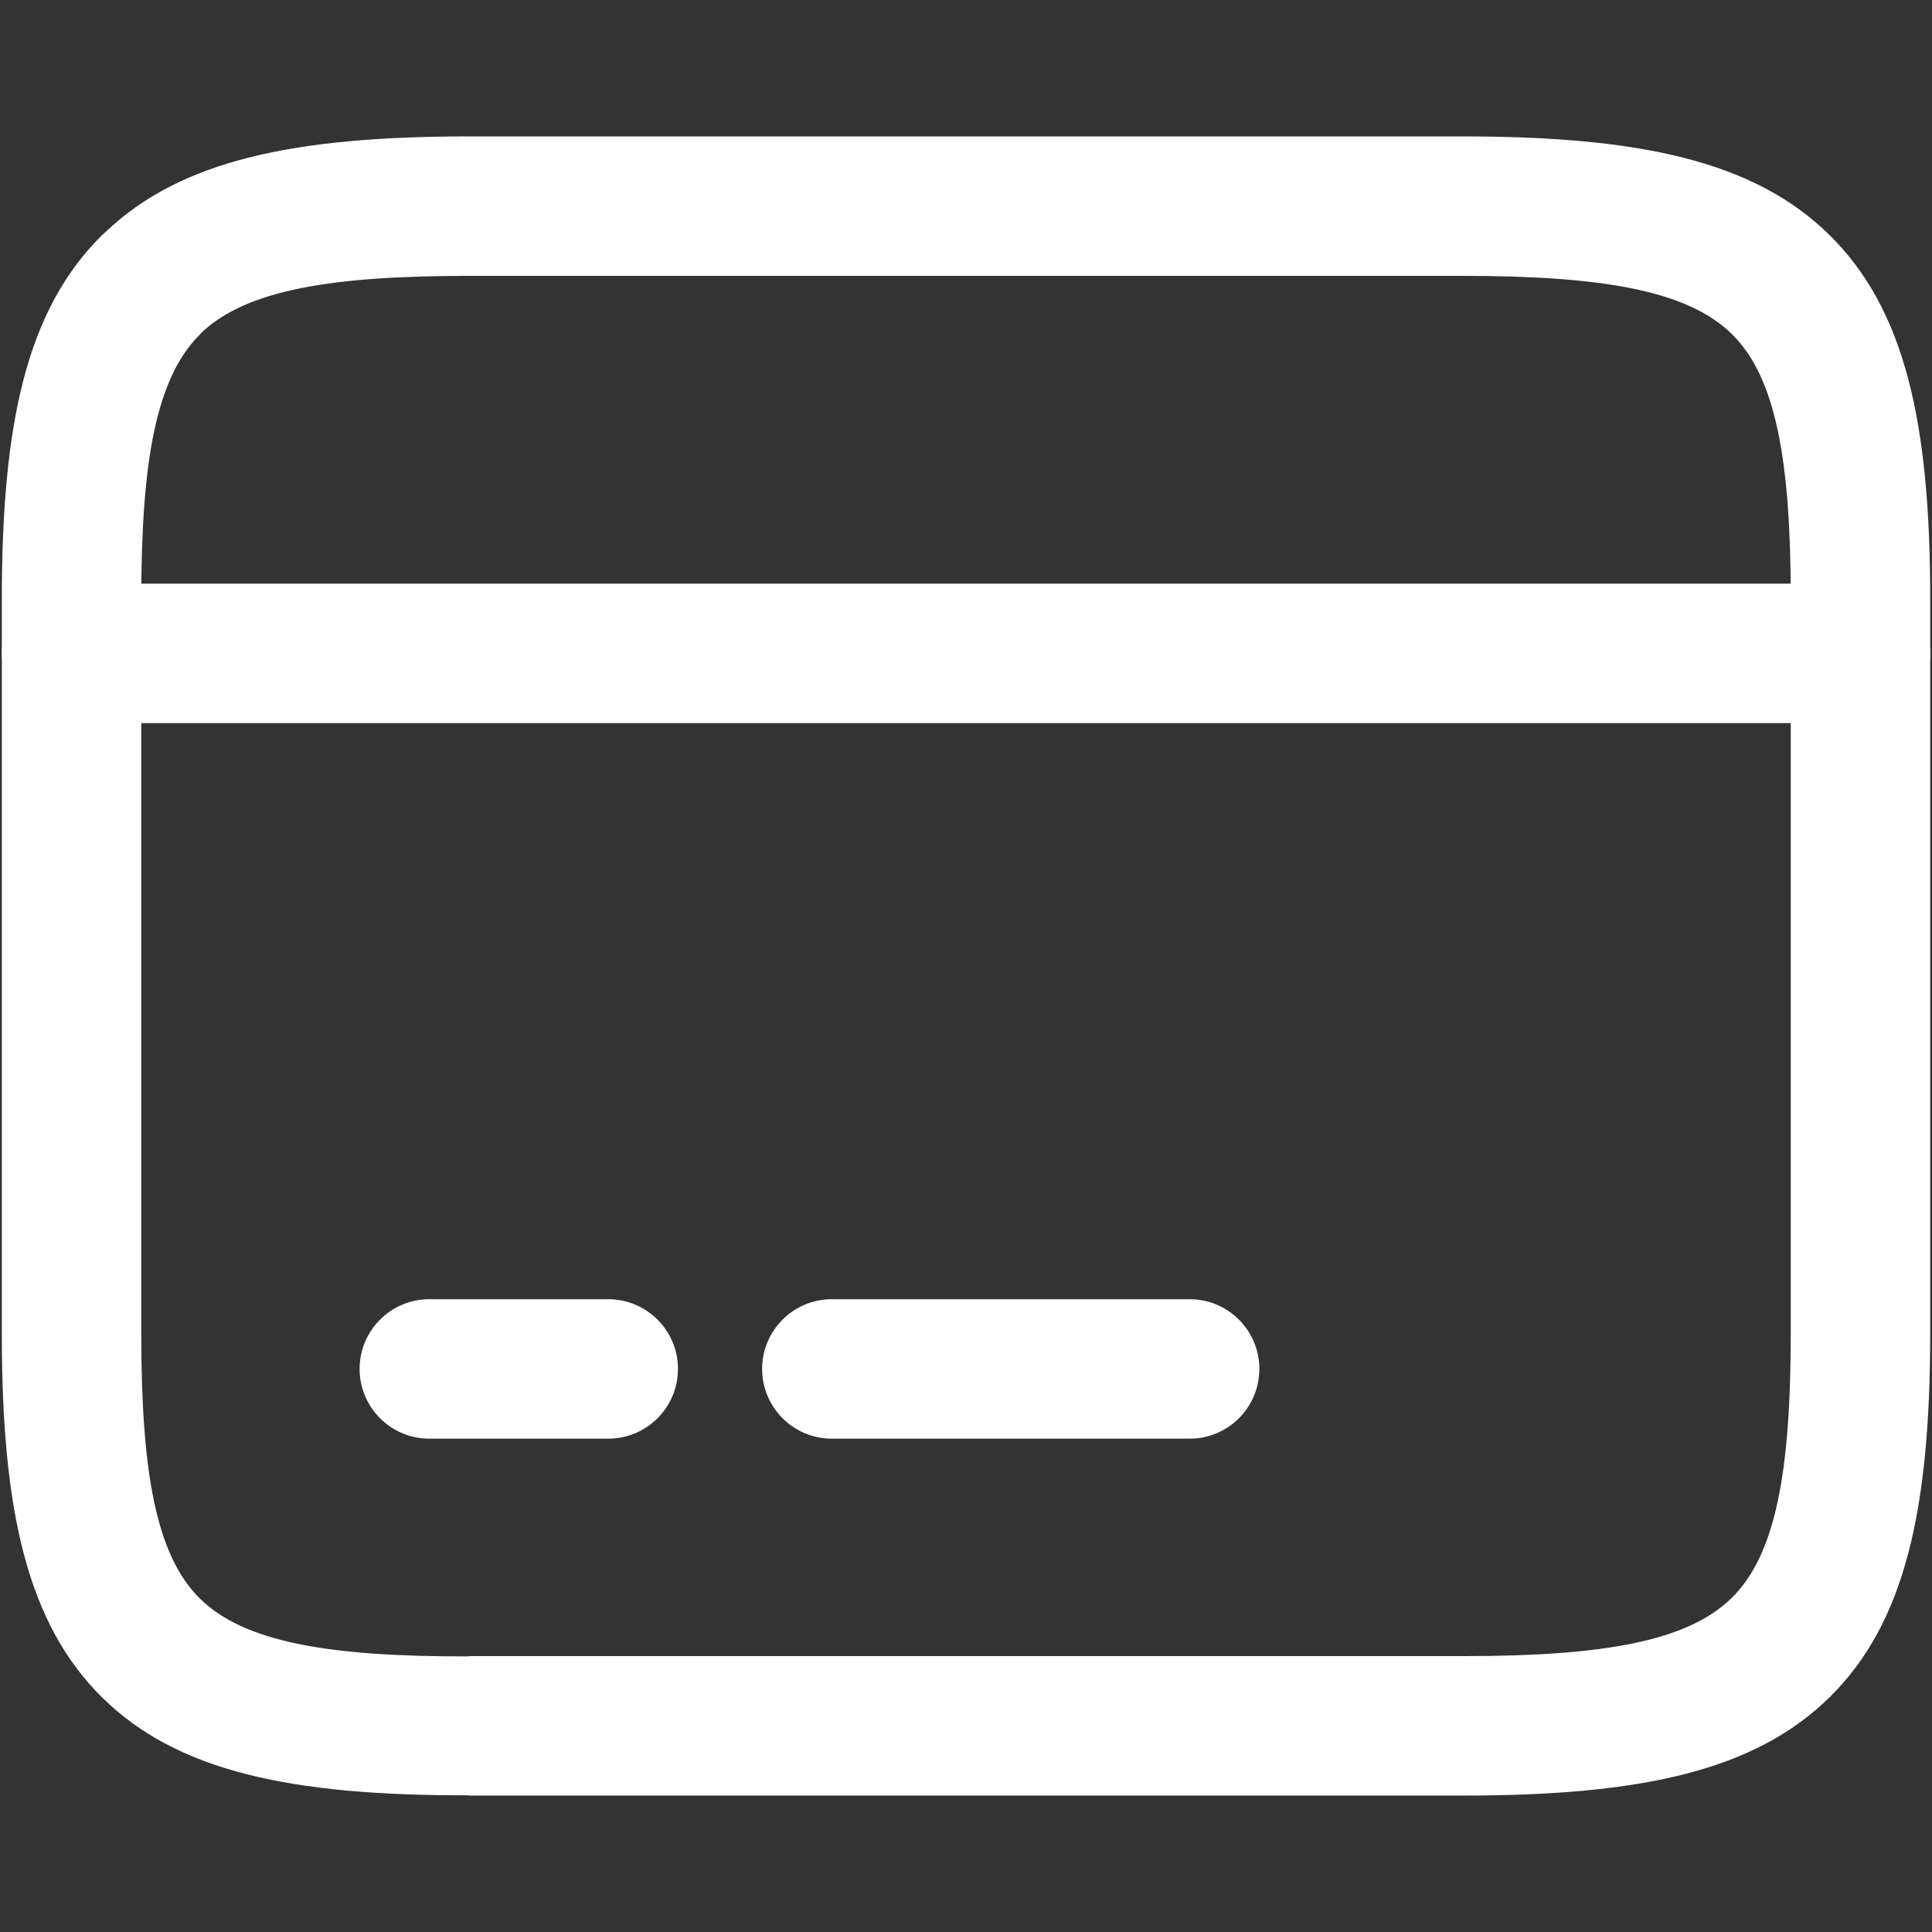 <?xml version="1.0" encoding="UTF-8"?>
<!DOCTYPE svg PUBLIC "-//W3C//DTD SVG 1.1//EN" "http://www.w3.org/Graphics/SVG/1.1/DTD/svg11.dtd">
<!-- Creator: CorelDRAW 2019 (64-Bit) -->
<svg xmlns="http://www.w3.org/2000/svg" xml:space="preserve" width="7.62mm" height="7.62mm" version="1.1" style="shape-rendering:geometricPrecision; text-rendering:geometricPrecision; image-rendering:optimizeQuality; fill-rule:evenodd; clip-rule:evenodd"
viewBox="0 0 761.98 761.98"
 xmlns:xlink="http://www.w3.org/1999/xlink"
 xmlns:xodm="http://www.corel.com/coreldraw/odm/2003">
 <rect x="0" y="0" width="761.98" height="761.98" fill="#333333" stroke="none"/>
 <defs>
  <style type="text/css">
   <![CDATA[
    .fil0 {fill:white;fill-rule:nonzero}
   ]]>
  </style>
 </defs>
 <g id="Layer_x0020_1">
  <g id="_2085740756320">
   <path class="fil0" d="M28.22 285.19c-15.18,0 -27.5,-12.32 -27.5,-27.5 0,-15.18 12.32,-27.5 27.5,-27.5l705.55 0c15.18,0 27.5,12.32 27.5,27.5 0,15.18 -12.32,27.5 -27.5,27.5l-705.55 0z"/>
   <path class="fil0" d="M169.33 567.41c-15.18,0 -27.5,-12.32 -27.5,-27.5 0,-15.18 12.32,-27.5 27.5,-27.5l70.56 0c15.18,0 27.5,12.32 27.5,27.5 0,15.18 -12.32,27.5 -27.5,27.5l-70.56 0z"/>
   <path class="fil0" d="M328.08 567.41c-15.18,0 -27.5,-12.32 -27.5,-27.5 0,-15.18 12.32,-27.5 27.5,-27.5l141.11 0c15.18,0 27.5,12.32 27.5,27.5 0,15.18 -12.32,27.5 -27.5,27.5l-141.11 0z"/>
   <path class="fil0" d="M576.79 53.8c70.25,0 115.24,9.76 144.82,38.95 29.73,29.35 39.66,73.93 39.66,143.42l0 289.63c0,69.55 -9.9,114.14 -39.51,143.42 -29.52,29.19 -74.47,38.95 -144.62,38.95l-392.29 0 0 -0.11c-70.1,0.19 -115.03,-9.45 -144.51,-38.53 -29.69,-29.31 -39.62,-73.89 -39.62,-143.38l0 -289.98c0,-69.57 9.9,-114.14 39.51,-143.42l1.8 -1.63c29.55,-27.92 74.09,-37.32 142.82,-37.32l391.94 0zm106.36 78.05c-17.5,-17.27 -51.01,-23.05 -106.36,-23.05l-391.94 0c-53.93,0 -87.09,5.53 -104.87,21.93l-1.07 1.12c-17.37,17.18 -23.19,50.06 -23.19,104.32l0 289.98c0,54.31 5.79,87.21 23.08,104.28 17.52,17.28 50.96,22.99 106.05,22.85l0 -0.11 392.29 0c55.08,0 88.48,-5.78 105.94,-23.05 17.37,-17.18 23.19,-50.07 23.19,-104.32l0 -289.63c0,-54.32 -5.79,-87.21 -23.12,-104.32z"/>
  </g>
 </g>
</svg>
